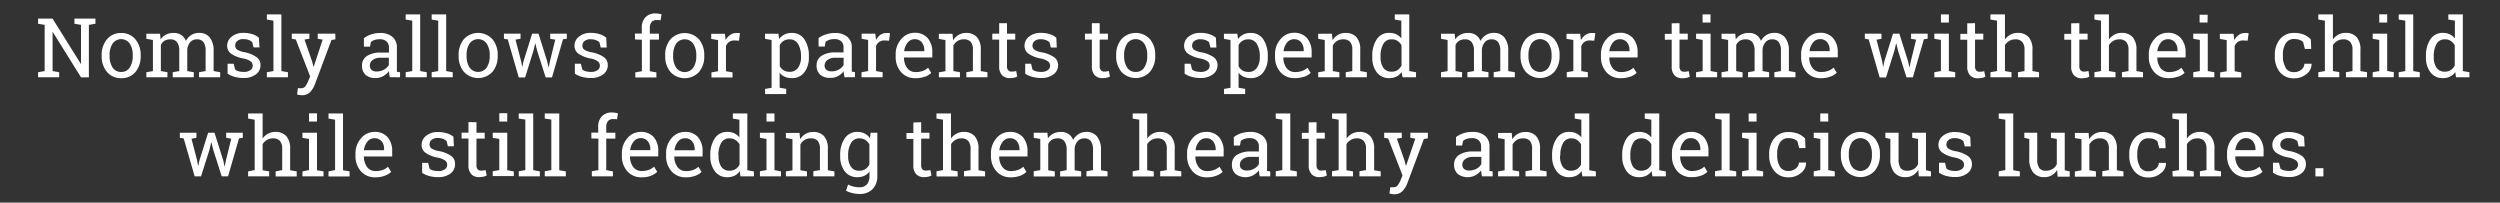 <svg id="Layer_1" data-name="Layer 1" xmlns="http://www.w3.org/2000/svg" viewBox="0 0 787.64 63.83"><rect x="0" y="0" width="787.64" height="63.83" fill="#333333" stroke="none"/><defs><style>.cls-1{fill:#fff;}</style></defs><title>Artboard 7</title><path class="cls-1" d="M732,53h-2.51v2.57H732Zm-6.09-9.89A5.91,5.91,0,0,0,723.87,42a9.08,9.08,0,0,0-2.81-.4,5.61,5.61,0,0,0-3.71,1.18,3.57,3.57,0,0,0-1.43,2.85,3,3,0,0,0,1.27,2.54A9.8,9.8,0,0,0,721,49.62a5.79,5.79,0,0,1,2.38.93,1.73,1.73,0,0,1-.13,2.77,3.53,3.53,0,0,1-2.09.54,6.37,6.37,0,0,1-1.51-.18,2.66,2.66,0,0,1-1.18-.57L718,51.27h-1.88l0,3.14a7.56,7.56,0,0,0,2.22,1,10.06,10.06,0,0,0,2.8.36A6.18,6.18,0,0,0,725,54.68a3.54,3.54,0,0,0,1.48-3,3.05,3.05,0,0,0-1.27-2.57,10,10,0,0,0-3.87-1.52A6.07,6.07,0,0,1,719,46.8a1.57,1.57,0,0,1-.57-1.28,1.84,1.84,0,0,1,.65-1.41,2.87,2.87,0,0,1,2-.58,4.31,4.31,0,0,1,1.57.26,3.36,3.36,0,0,1,1.15.69l.4,1.65h1.88ZM709.8,44.52a3.86,3.86,0,0,1,.79,2.46v.33h-6.34l0-.06a5,5,0,0,1,1.1-2.66,2.68,2.68,0,0,1,2.14-1.06,2.81,2.81,0,0,1,2.34,1m1,10.81a6.12,6.12,0,0,0,2-1.2l-1-1.63a5.22,5.22,0,0,1-1.66,1,6.32,6.32,0,0,1-2.23.36,3.19,3.19,0,0,1-2.7-1.28,5.39,5.39,0,0,1-1-3.25l0-.07h8.92V47.7a6.68,6.68,0,0,0-1.43-4.47,5.23,5.23,0,0,0-4.2-1.67,5.37,5.37,0,0,0-4.13,1.95,7.05,7.05,0,0,0-1.75,4.88V49a7.17,7.17,0,0,0,1.7,4.95,5.77,5.77,0,0,0,4.56,1.91,7.94,7.94,0,0,0,2.92-.48m-26.31.22h6.64V54L689,53.59V45.4a4,4,0,0,1,1.39-1.32,3.6,3.6,0,0,1,1.87-.49,2.8,2.8,0,0,1,2.18.81,3.72,3.72,0,0,1,.73,2.52v6.67l-2.07.36v1.6h6.64V54l-2.07-.36V46.94a5.83,5.83,0,0,0-1.22-4.06A4.44,4.44,0,0,0,693,41.56a4.8,4.8,0,0,0-2.28.54A5,5,0,0,0,689,43.64v-7.9h-4.57v1.62l2.07.35V53.59l-2.07.36Zm-10.33-3.09a6.86,6.86,0,0,1-.83-3.51v-.54a6.68,6.68,0,0,1,.84-3.47,3,3,0,0,1,2.81-1.41,4.37,4.37,0,0,1,1.58.26,3.39,3.39,0,0,1,1.14.7l.55,2.16h2l-.12-3a6.1,6.1,0,0,0-2.17-1.5,7.78,7.78,0,0,0-3-.54,5.53,5.53,0,0,0-4.57,2,7.52,7.52,0,0,0-1.58,4.89V49a7.52,7.52,0,0,0,1.58,4.91,5.54,5.54,0,0,0,4.57,2,5.77,5.77,0,0,0,3.83-1.37,3.85,3.85,0,0,0,1.58-3.16l0-.07h-2.25a2.34,2.34,0,0,1-1,1.88,3.38,3.38,0,0,1-2.19.77,3,3,0,0,1-2.82-1.4m-20.45,3.09h6.64V54l-2.07-.36V45.53a3.87,3.87,0,0,1,1.33-1.42,3.49,3.49,0,0,1,1.91-.52,2.87,2.87,0,0,1,2.19.76,3.72,3.72,0,0,1,.72,2.58v6.66l-2.07.36v1.6H669V54l-2.07-.36V46.88a5.74,5.74,0,0,0-1.22-4,4.47,4.47,0,0,0-3.44-1.3,4.63,4.63,0,0,0-2.36.6,5,5,0,0,0-1.72,1.7l-.17-2h-4.31v1.61l2.07.36v9.81l-2.07.36Zm-5.43,0h3.82V54l-1.57-.36V41.81h-4.35v1.61l1.85.36v7.93a3.41,3.41,0,0,1-1.32,1.53,4.1,4.1,0,0,1-2.2.54,2.4,2.4,0,0,1-2-.82,5.13,5.13,0,0,1-.65-3V41.81h-4.07v1.61l1.57.36v6.13a6.66,6.66,0,0,0,1.26,4.47,4.38,4.38,0,0,0,3.49,1.43,4.53,4.53,0,0,0,2.35-.59,4.62,4.62,0,0,0,1.67-1.7ZM631.79,37.71V53.59l-2.07.36v1.6h6.64V54l-2.07-.36V35.74h-4.57v1.62Zm-11.06,5.38A5.87,5.87,0,0,0,618.66,42a9.08,9.08,0,0,0-2.81-.4,5.61,5.61,0,0,0-3.71,1.18,3.6,3.6,0,0,0-1.43,2.85A3,3,0,0,0,612,48.13a9.87,9.87,0,0,0,3.77,1.49,5.79,5.79,0,0,1,2.38.93,1.74,1.74,0,0,1-.12,2.77,3.55,3.55,0,0,1-2.09.54,6.39,6.39,0,0,1-1.52-.18,2.66,2.66,0,0,1-1.18-.57l-.46-1.84h-1.88v3.14a7.56,7.56,0,0,0,2.22,1,10.13,10.13,0,0,0,2.81.36,6.13,6.13,0,0,0,3.86-1.13,3.52,3.52,0,0,0,1.48-3A3,3,0,0,0,620,49.16a9.93,9.93,0,0,0-3.87-1.52,6,6,0,0,1-2.32-.84,1.57,1.57,0,0,1-.58-1.28,1.84,1.84,0,0,1,.65-1.41,2.87,2.87,0,0,1,2-.58,4.27,4.27,0,0,1,1.57.26,3.27,3.27,0,0,1,1.15.69l.41,1.65h1.88ZM604.54,55.55h3.82V54l-1.57-.36V41.81h-4.34v1.61l1.84.36v7.93A3.41,3.41,0,0,1,603,53.24a4.1,4.1,0,0,1-2.2.54,2.41,2.41,0,0,1-2-.82,5.14,5.14,0,0,1-.64-3V41.81H594v1.61l1.57.36v6.13a6.66,6.66,0,0,0,1.26,4.47,4.38,4.38,0,0,0,3.49,1.43,4.57,4.57,0,0,0,2.36-.59,4.7,4.7,0,0,0,1.67-1.7Zm-22.06-7a6.55,6.55,0,0,1,.91-3.59,3.31,3.31,0,0,1,5.45,0,6.47,6.47,0,0,1,.92,3.59v.28a6.47,6.47,0,0,1-.92,3.61,3.32,3.32,0,0,1-5.44,0,6.47,6.47,0,0,1-.92-3.61Zm-2.5.28a7.52,7.52,0,0,0,1.65,5,6.15,6.15,0,0,0,9,0,7.52,7.52,0,0,0,1.65-5v-.28a7.54,7.54,0,0,0-1.66-5,6.1,6.1,0,0,0-9,0,7.57,7.57,0,0,0-1.65,5Zm-4-13.09h-2.5V38.3H576Zm-4.57,19.81h6.64V54L576,53.59V41.81h-4.57v1.61l2.07.36v9.81l-2.07.36Zm-10.66-3.09a6.76,6.76,0,0,1-.84-3.51v-.54a6.68,6.68,0,0,1,.84-3.47,3,3,0,0,1,2.81-1.41,4.37,4.37,0,0,1,1.58.26,3.39,3.39,0,0,1,1.14.7l.55,2.16h2l-.12-3a6.1,6.1,0,0,0-2.17-1.5,7.78,7.78,0,0,0-3-.54,5.53,5.53,0,0,0-4.57,2,7.57,7.57,0,0,0-1.58,4.89V49A7.52,7.52,0,0,0,559,53.86a5.54,5.54,0,0,0,4.57,2,5.75,5.75,0,0,0,3.83-1.37A3.85,3.85,0,0,0,569,51.28l0-.07h-2.25a2.34,2.34,0,0,1-1,1.88,3.38,3.38,0,0,1-2.19.77,3,3,0,0,1-2.81-1.4m-7.33-16.72h-2.5V38.3h2.5Zm-4.57,19.81h6.64V54l-2.07-.36V41.81h-4.57v1.61l2.07.36v9.81l-2.07.36ZM542.4,37.71V53.59l-2.07.36v1.6H547V54l-2.07-.36V35.74h-4.57v1.62Zm-7.48,6.81a3.8,3.8,0,0,1,.79,2.46v.33h-6.34l0-.06a5,5,0,0,1,1.09-2.66,2.7,2.7,0,0,1,2.14-1.06,2.8,2.8,0,0,1,2.34,1m1,10.81a6.12,6.12,0,0,0,2-1.2l-1-1.63a5.22,5.22,0,0,1-1.66,1,6.32,6.32,0,0,1-2.23.36,3.2,3.2,0,0,1-2.7-1.28,5.39,5.39,0,0,1-1-3.25l0-.07h8.91V47.7a6.68,6.68,0,0,0-1.43-4.47,5.23,5.23,0,0,0-4.2-1.67,5.38,5.38,0,0,0-4.13,1.95,7,7,0,0,0-1.74,4.88V49a7.17,7.17,0,0,0,1.69,4.95A5.77,5.77,0,0,0,533,55.81a7.94,7.94,0,0,0,2.92-.48m-22.27-6.4a7.69,7.69,0,0,1,.85-3.86,2.85,2.85,0,0,1,2.65-1.48,3.27,3.27,0,0,1,1.85.51,3.79,3.79,0,0,1,1.26,1.37v6.37A3.87,3.87,0,0,1,519,53.28a3.38,3.38,0,0,1-1.88.5,3,3,0,0,1-2.62-1.25,5.83,5.83,0,0,1-.85-3.33Zm6.94,6.62h4.24V54l-2.07-.36V35.74h-4.57v1.62l2.07.35v5.6a4.41,4.41,0,0,0-1.59-1.3,4.93,4.93,0,0,0-2.16-.45,4.53,4.53,0,0,0-4,2,9.17,9.17,0,0,0-1.42,5.34v.27A7.6,7.6,0,0,0,512.52,54a4.67,4.67,0,0,0,3.93,1.82,5,5,0,0,0,2.25-.48,4.39,4.39,0,0,0,1.65-1.42Zm-29-6.62a7.69,7.69,0,0,1,.86-3.86A2.84,2.84,0,0,1,495,43.59a3.32,3.32,0,0,1,1.86.51,4,4,0,0,1,1.26,1.37v6.37a3.87,3.87,0,0,1-1.26,1.44,3.4,3.4,0,0,1-1.88.5,3,3,0,0,1-2.63-1.25,5.83,5.83,0,0,1-.85-3.33Zm6.95,6.62h4.24V54l-2.07-.36V35.74h-4.57v1.62l2.07.35v5.6a4.45,4.45,0,0,0-1.6-1.3,4.89,4.89,0,0,0-2.15-.45,4.53,4.53,0,0,0-4,2A9.09,9.09,0,0,0,489,48.93v.27A7.54,7.54,0,0,0,490.46,54a4.67,4.67,0,0,0,3.92,1.82,5,5,0,0,0,2.26-.48,4.36,4.36,0,0,0,1.64-1.42Zm-26.56,0h6.64V54l-2.07-.36V45.53a3.84,3.84,0,0,1,1.32-1.42,3.51,3.51,0,0,1,1.91-.52,2.84,2.84,0,0,1,2.19.76,3.72,3.72,0,0,1,.72,2.58v6.66l-2.07.36v1.6h6.64V54l-2.07-.36V46.88a5.69,5.69,0,0,0-1.22-4,4.47,4.47,0,0,0-3.44-1.3,4.59,4.59,0,0,0-2.35.6,5,5,0,0,0-1.72,1.7l-.18-2h-4.3v1.61l2.07.36v9.81l-2.07.36Zm-10.71-2.31a1.69,1.69,0,0,1-.55-1.37,2.12,2.12,0,0,1,.89-1.73,3.84,3.84,0,0,1,2.43-.71h2.67v2.26a3.69,3.69,0,0,1-1.47,1.43,4.46,4.46,0,0,1-2.28.6,2.56,2.56,0,0,1-1.69-.48m9,2.31V54l-1-.14a4.36,4.36,0,0,1,0-.51c0-.17,0-.34,0-.52V46.17a4.18,4.18,0,0,0-1.45-3.42,5.76,5.76,0,0,0-3.78-1.19A9,9,0,0,0,461,42a7.53,7.53,0,0,0-2.27,1.2v2.66h1.93l.27-1.44a3,3,0,0,1,1.16-.66,5.23,5.23,0,0,1,1.66-.24,3,3,0,0,1,2.12.7,2.51,2.51,0,0,1,.76,1.91v1.6h-2.58a7.64,7.64,0,0,0-4.33,1.06,3.42,3.42,0,0,0-1.59,3,3.88,3.88,0,0,0,1.12,3,5.22,5.22,0,0,0,5.58.43,6,6,0,0,0,1.81-1.54c0,.29.05.59.09.88s.1.64.18,1Zm-20.4-13.74h-5.53v1.61l1.56.26L443,52.21h-.07l-.46-1.75-2.38-6.78,1.55-.26V41.81h-5.54v1.61l1.25.21,4.53,11.65-.59,1.42a8.37,8.37,0,0,1-.87,1.6,1.52,1.52,0,0,1-1.29.69l-.67,0-.45,0-.25,2c.17,0,.41.09.72.14a6.64,6.64,0,0,0,.76.07,3.48,3.48,0,0,0,2.63-1,7.21,7.21,0,0,0,1.5-2.41l5.23-14,1.23-.19ZM419.63,55.55h6.64V54l-2.06-.36V45.4a4,4,0,0,1,1.39-1.32,3.6,3.6,0,0,1,1.87-.49,2.76,2.76,0,0,1,2.17.81,3.66,3.66,0,0,1,.73,2.52v6.67l-2.06.36v1.6H435V54l-2.07-.36V46.94a5.83,5.83,0,0,0-1.22-4.06,4.45,4.45,0,0,0-3.43-1.32,4.87,4.87,0,0,0-2.29.54,5.09,5.09,0,0,0-1.73,1.54v-7.9h-4.58v1.62l2.07.35V53.59l-2.07.36Zm-7.31-17v3.31h-2.17v1.86h2.17V52a4,4,0,0,0,.9,2.88,3.22,3.22,0,0,0,2.43.92,6.37,6.37,0,0,0,1.37-.14,3.08,3.08,0,0,0,1-.38l-.34-1.71-.69.12a5.36,5.36,0,0,1-.75.06,1.42,1.42,0,0,1-1.06-.4,1.88,1.88,0,0,1-.4-1.35V43.67h2.61V41.81h-2.61V38.5ZM404,37.71V53.59l-2.07.36v1.6h6.64V54l-2.06-.36V35.74h-4.58v1.62ZM391.2,53.24a1.66,1.66,0,0,1-.56-1.37,2.15,2.15,0,0,1,.89-1.73,3.84,3.84,0,0,1,2.43-.71h2.67v2.26a3.69,3.69,0,0,1-1.47,1.43,4.43,4.43,0,0,1-2.27.6,2.53,2.53,0,0,1-1.69-.48m9,2.31V54l-1-.14a4.36,4.36,0,0,1,0-.51c0-.17,0-.34,0-.52V46.17a4.18,4.18,0,0,0-1.45-3.42,5.76,5.76,0,0,0-3.78-1.19A9,9,0,0,0,391,42a7.47,7.47,0,0,0-2.28,1.2v2.66h1.93l.27-1.44a3.1,3.1,0,0,1,1.16-.66,5.23,5.23,0,0,1,1.66-.24,3,3,0,0,1,2.12.7,2.47,2.47,0,0,1,.76,1.91v1.6h-2.58a7.66,7.66,0,0,0-4.33,1.06,3.41,3.41,0,0,0-1.58,3,3.88,3.88,0,0,0,1.11,3,5.22,5.22,0,0,0,5.58.43,6,6,0,0,0,1.81-1.54c0,.29.05.59.09.88s.1.64.18,1Zm-18-11A3.85,3.85,0,0,1,383,47v.33h-6.33l0-.06a5,5,0,0,1,1.09-2.66,2.72,2.72,0,0,1,2.15-1.06,2.82,2.82,0,0,1,2.34,1m.95,10.81a6.12,6.12,0,0,0,2-1.2l-1-1.63a5.22,5.22,0,0,1-1.66,1,6.32,6.32,0,0,1-2.23.36,3.19,3.19,0,0,1-2.7-1.28,5.4,5.4,0,0,1-1-3.25l0-.07h8.91V47.7a6.68,6.68,0,0,0-1.42-4.47,5.24,5.24,0,0,0-4.2-1.67,5.37,5.37,0,0,0-4.13,1.95A7,7,0,0,0,374,48.39V49a7.17,7.17,0,0,0,1.7,4.95,5.77,5.77,0,0,0,4.56,1.91,7.84,7.84,0,0,0,2.91-.48m-26.31.22h6.64V54l-2.07-.36V45.4a4.17,4.17,0,0,1,1.39-1.32,3.66,3.66,0,0,1,1.88-.49,2.76,2.76,0,0,1,2.17.81,3.66,3.66,0,0,1,.73,2.52v6.67l-2.07.36v1.6h6.64V54l-2.07-.36V46.94a5.83,5.83,0,0,0-1.21-4.06,4.45,4.45,0,0,0-3.43-1.32,4.87,4.87,0,0,0-2.29.54,5.21,5.21,0,0,0-1.74,1.54v-7.9h-4.57v1.62l2.07.35V53.59l-2.07.36Zm-31.18,0h6.64V54l-2.07-.36V45.38a3.05,3.05,0,0,1,1.13-1.32,3.47,3.47,0,0,1,1.88-.47,2.52,2.52,0,0,1,2.08.89,4.51,4.51,0,0,1,.72,2.83v6.28L334,54v1.6h6.64V54l-2.07-.36V46.83a4,4,0,0,1,.92-2.32,2.65,2.65,0,0,1,2.1-.92,2.55,2.55,0,0,1,2.07.84,4.62,4.62,0,0,1,.7,2.88v6.28l-2.07.36v1.6h6.65V54l-2.07-.36V47.33A6.58,6.58,0,0,0,345.62,43a4.13,4.13,0,0,0-3.33-1.44,4.54,4.54,0,0,0-2.48.68,5.14,5.14,0,0,0-1.72,1.86,3.85,3.85,0,0,0-1.48-1.91,4.25,4.25,0,0,0-2.35-.63,5.25,5.25,0,0,0-2.41.53,4.5,4.5,0,0,0-1.7,1.51L330,41.81h-4.32v1.61l2.07.36v9.81l-2.07.36Zm-5.25-11A3.86,3.86,0,0,1,321.2,47v.33h-6.34l0-.06a5,5,0,0,1,1.1-2.66,2.68,2.68,0,0,1,2.14-1.06,2.82,2.82,0,0,1,2.34,1m1,10.81a6.35,6.35,0,0,0,1.95-1.2l-1-1.63a5.22,5.22,0,0,1-1.66,1,6.32,6.32,0,0,1-2.23.36,3.19,3.19,0,0,1-2.7-1.28,5.39,5.39,0,0,1-1-3.25l0-.07h8.92V47.7a6.68,6.68,0,0,0-1.43-4.47,5.23,5.23,0,0,0-4.2-1.67,5.37,5.37,0,0,0-4.13,1.95,7.05,7.05,0,0,0-1.75,4.88V49a7.17,7.17,0,0,0,1.7,4.95,5.77,5.77,0,0,0,4.56,1.91,7.94,7.94,0,0,0,2.92-.48m-26.31.22h6.64V54l-2.07-.36V45.4A4,4,0,0,1,301,44.08a3.6,3.6,0,0,1,1.87-.49,2.8,2.8,0,0,1,2.18.81,3.72,3.72,0,0,1,.73,2.52v6.67l-2.07.36v1.6h6.64V54l-2.07-.36V46.94a5.83,5.83,0,0,0-1.22-4.06,4.44,4.44,0,0,0-3.43-1.32,4.8,4.8,0,0,0-2.28.54,5,5,0,0,0-1.74,1.54v-7.9h-4.57v1.62l2.06.35V53.59l-2.06.36Zm-7.32-17v3.31h-2.17v1.86h2.17V52a4,4,0,0,0,.9,2.88,3.23,3.23,0,0,0,2.43.92,6.37,6.37,0,0,0,1.37-.14,3.08,3.08,0,0,0,1-.38l-.34-1.71-.69.12a5.36,5.36,0,0,1-.75.06,1.42,1.42,0,0,1-1.06-.4,1.88,1.88,0,0,1-.4-1.35V43.67h2.61V41.81h-2.61V38.5ZM267.21,48.93a7.47,7.47,0,0,1,.89-3.84,2.93,2.93,0,0,1,2.68-1.5,3.33,3.33,0,0,1,1.87.51,4.13,4.13,0,0,1,1.26,1.39v6.33a3.9,3.9,0,0,1-1.26,1.45,3.33,3.33,0,0,1-1.89.51,3,3,0,0,1-2.67-1.25,5.75,5.75,0,0,1-.88-3.33Zm-2.5.27A7.53,7.53,0,0,0,266.16,54a4.79,4.79,0,0,0,4,1.82,4.9,4.9,0,0,0,2.16-.44,4.43,4.43,0,0,0,1.62-1.31v1.31a4.1,4.1,0,0,1-.79,2.68,3,3,0,0,1-2.45.94,7.66,7.66,0,0,1-1.86-.24,7.91,7.91,0,0,1-1.65-.61l-.64,1.94a8.33,8.33,0,0,0,2,.74,9.47,9.47,0,0,0,2.14.28,5.62,5.62,0,0,0,4.23-1.53,5.78,5.78,0,0,0,1.49-4.2V41.81H274.3l-.23,1.73a4.34,4.34,0,0,0-1.64-1.47,4.84,4.84,0,0,0-2.27-.51,4.64,4.64,0,0,0-4,2,9,9,0,0,0-1.45,5.34ZM247.6,55.55h6.64V54l-2.07-.36V45.53a3.79,3.79,0,0,1,1.33-1.42,3.49,3.49,0,0,1,1.91-.52,2.87,2.87,0,0,1,2.19.76,3.72,3.72,0,0,1,.72,2.58v6.66l-2.07.36v1.6h6.64V54l-2.07-.36V46.88a5.74,5.74,0,0,0-1.22-4,4.47,4.47,0,0,0-3.44-1.3,4.63,4.63,0,0,0-2.36.6,5,5,0,0,0-1.72,1.7l-.18-2h-4.3v1.61l2.07.36v9.81L247.6,54ZM244,35.74h-2.51V38.3H244Zm-4.58,19.81h6.64V54L244,53.59V41.81h-4.58v1.61l2.07.36v9.81l-2.07.36Zm-13.08-6.62a7.69,7.69,0,0,1,.85-3.86,2.85,2.85,0,0,1,2.65-1.48,3.27,3.27,0,0,1,1.85.51A3.79,3.79,0,0,1,233,45.47v6.37a3.87,3.87,0,0,1-1.26,1.44,3.35,3.35,0,0,1-1.88.5,3,3,0,0,1-2.62-1.25,5.83,5.83,0,0,1-.85-3.33Zm6.94,6.62h4.24V54l-2.07-.36V35.74h-4.57v1.62l2.07.35v5.6a4.41,4.41,0,0,0-1.59-1.3,4.92,4.92,0,0,0-2.15-.45,4.53,4.53,0,0,0-4,2,9.17,9.17,0,0,0-1.42,5.34v.27A7.6,7.6,0,0,0,225.25,54a4.67,4.67,0,0,0,3.93,1.82,5,5,0,0,0,2.25-.48,4.39,4.39,0,0,0,1.65-1.42Zm-15.21-11a3.8,3.8,0,0,1,.79,2.46v.33h-6.34l0-.06a5,5,0,0,1,1.09-2.66,2.7,2.7,0,0,1,2.15-1.06,2.79,2.79,0,0,1,2.33,1m1,10.81a6.12,6.12,0,0,0,1.95-1.2l-1-1.63a5.11,5.11,0,0,1-1.66,1,6.26,6.26,0,0,1-2.22.36,3.22,3.22,0,0,1-2.71-1.28,5.39,5.39,0,0,1-1-3.25l0-.07h8.91V47.7a6.68,6.68,0,0,0-1.43-4.47,5.22,5.22,0,0,0-4.19-1.67,5.39,5.39,0,0,0-4.14,1.95,7,7,0,0,0-1.74,4.88V49a7.17,7.17,0,0,0,1.69,4.95,5.78,5.78,0,0,0,4.57,1.91,7.92,7.92,0,0,0,2.91-.48M204.09,44.52a3.8,3.8,0,0,1,.79,2.46v.33h-6.33l0-.06a5,5,0,0,1,1.09-2.66,2.7,2.7,0,0,1,2.15-1.06,2.79,2.79,0,0,1,2.33,1m1,10.81a6.12,6.12,0,0,0,1.95-1.2l-1-1.63a5.06,5.06,0,0,1-1.65,1,6.36,6.36,0,0,1-2.23.36,3.22,3.22,0,0,1-2.71-1.28,5.46,5.46,0,0,1-1-3.25l0-.07h8.91V47.7A6.63,6.63,0,0,0,206,43.23a5.22,5.22,0,0,0-4.19-1.67,5.37,5.37,0,0,0-4.13,1.95,7,7,0,0,0-1.75,4.88V49a7.17,7.17,0,0,0,1.69,4.95,5.79,5.79,0,0,0,4.57,1.91,7.92,7.92,0,0,0,2.91-.48M188.53,43.67v9.92l-2.07.36v1.6h6.64V54L191,53.59V43.67h2.87V41.81H191V40.07a3,3,0,0,1,.53-1.9,2,2,0,0,1,1.64-.65,4.92,4.92,0,0,1,.67,0,3.5,3.5,0,0,1,.55.09l.3-1.91c-.35-.08-.67-.15-1-.19a5.1,5.1,0,0,0-.87-.07,4.21,4.21,0,0,0-3.2,1.2,4.69,4.69,0,0,0-1.15,3.39v1.74h-2.15v1.86Zm-14.83-6V53.59l-2.07.36v1.6h6.64V54l-2.07-.36V35.74h-4.57v1.62Zm-8.19,0V53.59l-2.07.36v1.6h6.64V54L168,53.59V35.74h-4.57v1.62Zm-5.7-2h-2.5V38.3h2.5Zm-4.57,19.81h6.64V54l-2.07-.36V41.81h-4.57v1.61l2.07.36v9.81l-2.07.36Zm-7.65-17v3.31h-2.17v1.86h2.17V52a4,4,0,0,0,.9,2.88,3.21,3.21,0,0,0,2.42.92,6.31,6.31,0,0,0,1.37-.14,3.14,3.14,0,0,0,1.05-.38L153,53.58l-.69.12a5.12,5.12,0,0,1-.74.06,1.41,1.41,0,0,1-1.06-.4,1.83,1.83,0,0,1-.4-1.35V43.67h2.6V41.81h-2.6V38.5Zm-4.74,4.59A5.87,5.87,0,0,0,140.78,42a9,9,0,0,0-2.8-.4,5.64,5.64,0,0,0-3.72,1.18,3.6,3.6,0,0,0-1.43,2.85,3,3,0,0,0,1.27,2.54,9.94,9.94,0,0,0,3.77,1.49,5.85,5.85,0,0,1,2.39.93,1.7,1.7,0,0,1,.62,1.35,1.67,1.67,0,0,1-.75,1.42,3.55,3.55,0,0,1-2.09.54,6.45,6.45,0,0,1-1.52-.18,2.67,2.67,0,0,1-1.17-.57l-.47-1.84H133v3.14a7.56,7.56,0,0,0,2.22,1,10.13,10.13,0,0,0,2.81.36,6.18,6.18,0,0,0,3.87-1.13,3.54,3.54,0,0,0,1.47-3,3,3,0,0,0-1.26-2.57,10,10,0,0,0-3.88-1.52,6.07,6.07,0,0,1-2.32-.84,1.57,1.57,0,0,1-.57-1.28,1.81,1.81,0,0,1,.65-1.41,2.87,2.87,0,0,1,2-.58,4.26,4.26,0,0,1,1.56.26,3.18,3.18,0,0,1,1.15.69l.41,1.65H143Zm-22.6,1.43A3.8,3.8,0,0,1,121,47v.33h-6.33l0-.06a5,5,0,0,1,1.09-2.66,2.7,2.7,0,0,1,2.15-1.06,2.79,2.79,0,0,1,2.33,1m1,10.81a6.12,6.12,0,0,0,2-1.2l-1-1.63a5.06,5.06,0,0,1-1.65,1,6.36,6.36,0,0,1-2.23.36,3.22,3.22,0,0,1-2.71-1.28,5.46,5.46,0,0,1-1-3.25l0-.07h8.91V47.7a6.63,6.63,0,0,0-1.43-4.47,5.22,5.22,0,0,0-4.19-1.67,5.37,5.37,0,0,0-4.13,1.95A7,7,0,0,0,112,48.39V49a7.17,7.17,0,0,0,1.69,4.95,5.79,5.79,0,0,0,4.57,1.91,7.92,7.92,0,0,0,2.91-.48M105.57,37.71V53.59L103.5,54v1.6h6.64V54l-2.07-.36V35.74H103.5v1.62Zm-5.7-2H97.36V38.3h2.51ZM95.29,55.55h6.64V54l-2.06-.36V41.81H95.29v1.61l2.07.36v9.81L95.29,54Zm-17.12,0h6.64V54l-2.07-.36V45.4a4.08,4.08,0,0,1,1.39-1.32A3.63,3.63,0,0,1,86,43.59a2.79,2.79,0,0,1,2.18.81,3.66,3.66,0,0,1,.73,2.52v6.67L86.84,54v1.6h6.64V54l-2.07-.36V46.94a5.83,5.83,0,0,0-1.22-4.06,4.42,4.42,0,0,0-3.43-1.32,4.83,4.83,0,0,0-2.28.54,5,5,0,0,0-1.74,1.54v-7.9H78.17v1.62l2.07.35V53.59L78.17,54ZM61.89,41.81H56.66v1.61l1.21.18,3.46,11.95h2L66,47.18l.53-2.3h.08l.57,2.31,2.67,8.37h2L75.3,43.6l1.19-.18V41.81H71.26v1.61l1.6.28-1.69,6.85-.36,1.85h-.08l-.39-1.85-2.76-8.74h-2l-2.75,8.74-.35,1.66H62.4l-.29-1.66L60.32,43.7l1.57-.28Z"/><path class="cls-1" d="M766.77,17.73a7.69,7.69,0,0,1,.86-3.86,2.84,2.84,0,0,1,2.65-1.48,3.27,3.27,0,0,1,1.85.51,3.79,3.79,0,0,1,1.26,1.37v6.37a3.87,3.87,0,0,1-1.26,1.44,3.38,3.38,0,0,1-1.88.5,3,3,0,0,1-2.62-1.25,5.83,5.83,0,0,1-.86-3.33Zm7,6.62H778v-1.6l-2.07-.36V4.54h-4.57V6.16l2.07.35v5.6a4.41,4.41,0,0,0-1.59-1.3,4.93,4.93,0,0,0-2.16-.45,4.53,4.53,0,0,0-3.95,2,9.17,9.17,0,0,0-1.42,5.34V18a7.6,7.6,0,0,0,1.42,4.79,4.67,4.67,0,0,0,3.93,1.82,5,5,0,0,0,2.25-.48,4.39,4.39,0,0,0,1.65-1.42ZM757.8,6.51V22.39l-2.07.36v1.6h6.64v-1.6l-2.07-.36V4.54h-4.57V6.16Zm-5.7-2h-2.5V7.1h2.5Zm-4.57,19.81h6.64v-1.6l-2.07-.36V10.61h-4.57v1.61l2.07.36v9.81l-2.07.36Zm-17.13,0H737v-1.6L735,22.39V14.2a4.17,4.17,0,0,1,1.39-1.32,3.66,3.66,0,0,1,1.88-.49,2.76,2.76,0,0,1,2.17.81,3.66,3.66,0,0,1,.73,2.52v6.67l-2.07.36v1.6h6.64v-1.6l-2.07-.36V15.74a5.78,5.78,0,0,0-1.22-4.06A4.42,4.42,0,0,0,739,10.36a4.87,4.87,0,0,0-2.29.54A5.21,5.21,0,0,0,735,12.44V4.54H730.4V6.16l2.07.35V22.39l-2.07.36Zm-10.32-3.09a6.76,6.76,0,0,1-.84-3.51v-.54a6.59,6.59,0,0,1,.85-3.47,3,3,0,0,1,2.81-1.41,4.31,4.31,0,0,1,1.57.26,3.34,3.34,0,0,1,1.15.7l.54,2.16h2l-.12-3a6.05,6.05,0,0,0-2.18-1.5,7.69,7.69,0,0,0-3-.54,5.53,5.53,0,0,0-4.57,2,7.52,7.52,0,0,0-1.59,4.89v.54a7.57,7.57,0,0,0,1.58,4.91,5.56,5.56,0,0,0,4.58,1.95,5.79,5.79,0,0,0,3.83-1.37,3.88,3.88,0,0,0,1.58-3.16l0-.07H726a2.34,2.34,0,0,1-.95,1.88,3.38,3.38,0,0,1-2.19.77,3,3,0,0,1-2.82-1.4m-18.5-8.68v9.81l-2.07.36v1.6h6.64v-1.6l-2.07-.36V14.51a3,3,0,0,1,1-1.3,2.83,2.83,0,0,1,1.66-.47l1.42.08.33-2.32a2.6,2.6,0,0,0-.48-.1,4,4,0,0,0-.6,0,3.41,3.41,0,0,0-2,.59,4.86,4.86,0,0,0-1.44,1.65l-.24-2h-4.31v1.61Zm-6-8H693V7.1h2.5ZM691,24.35h6.64v-1.6l-2.07-.36V10.61H691v1.61l2.07.36v9.81l-2.07.36Zm-5.75-11a3.86,3.86,0,0,1,.79,2.46v.33h-6.34l0-.06a5,5,0,0,1,1.09-2.66,2.7,2.7,0,0,1,2.14-1.06,2.81,2.81,0,0,1,2.34,1m1,10.81a6.12,6.12,0,0,0,2-1.2l-1-1.63a5.22,5.22,0,0,1-1.66,1,6.32,6.32,0,0,1-2.23.36,3.19,3.19,0,0,1-2.7-1.28,5.39,5.39,0,0,1-1-3.25l0-.07h8.91V16.5A6.68,6.68,0,0,0,687.08,12a5.23,5.23,0,0,0-4.2-1.67,5.38,5.38,0,0,0-4.13,2A7,7,0,0,0,677,17.19v.56a7.17,7.17,0,0,0,1.69,4.95,5.77,5.77,0,0,0,4.56,1.91,7.94,7.94,0,0,0,2.92-.48m-26.31.22h6.64v-1.6l-2.07-.36V14.2a4,4,0,0,1,1.39-1.32,3.6,3.6,0,0,1,1.87-.49,2.79,2.79,0,0,1,2.18.81,3.72,3.72,0,0,1,.73,2.52v6.67l-2.07.36v1.6h6.64v-1.6l-2.07-.36V15.74a5.83,5.83,0,0,0-1.22-4.06,4.44,4.44,0,0,0-3.43-1.32,4.8,4.8,0,0,0-2.28.54,5,5,0,0,0-1.74,1.54V4.54h-4.57V6.16l2.07.35V22.39l-2.07.36Zm-7.32-17v3.31h-2.17v1.86h2.17v8.34a3.93,3.93,0,0,0,.91,2.88,3.21,3.21,0,0,0,2.42.92,6.37,6.37,0,0,0,1.37-.14,3,3,0,0,0,1-.38L658,22.38l-.69.12a5.23,5.23,0,0,1-.74.06,1.41,1.41,0,0,1-1.06-.4,1.83,1.83,0,0,1-.4-1.35V12.47h2.6V10.61h-2.6V7.3ZM627.1,24.35h6.64v-1.6l-2.07-.36V14.2a4.08,4.08,0,0,1,1.39-1.32,3.63,3.63,0,0,1,1.87-.49,2.79,2.79,0,0,1,2.18.81,3.66,3.66,0,0,1,.73,2.52v6.67l-2.07.36v1.6h6.64v-1.6l-2.07-.36V15.74a5.78,5.78,0,0,0-1.22-4.06,4.42,4.42,0,0,0-3.42-1.32,4.87,4.87,0,0,0-2.29.54,5,5,0,0,0-1.74,1.54V4.54H627.1V6.16l2.07.35V22.39l-2.07.36Zm-7.31-17v3.31h-2.17v1.86h2.17v8.34a4,4,0,0,0,.9,2.88,3.21,3.21,0,0,0,2.42.92,6.46,6.46,0,0,0,1.38-.14,3.16,3.16,0,0,0,1-.38l-.35-1.71-.69.12a5.12,5.12,0,0,1-.74.06,1.42,1.42,0,0,1-1.06-.4,1.83,1.83,0,0,1-.4-1.35V12.47h2.6V10.61h-2.6V7.3ZM614,4.54h-2.5V7.1H614Zm-4.57,19.81H616v-1.6L614,22.39V10.61h-4.57v1.61l2.07.36v9.81l-2.07.36ZM592.76,10.61h-5.23v1.61l1.21.18,3.46,12h2L596.83,16l.54-2.3h.07L598,16l2.66,8.37h2l3.47-12,1.19-.18V10.61h-5.23v1.61l1.6.28L602,19.35l-.37,1.85h-.07l-.4-1.85-2.75-8.74h-2l-2.74,8.74L593.34,21h-.07L593,19.35l-1.79-6.85,1.57-.28Zm-17.09,2.71a3.8,3.8,0,0,1,.79,2.46v.33h-6.34l0-.06a5,5,0,0,1,1.09-2.66,2.7,2.7,0,0,1,2.15-1.06,2.79,2.79,0,0,1,2.33,1m1,10.81a6.12,6.12,0,0,0,2-1.2l-1-1.63a5.11,5.11,0,0,1-1.66,1,6.26,6.26,0,0,1-2.22.36A3.22,3.22,0,0,1,571,21.38a5.46,5.46,0,0,1-1-3.25l0-.07H579V16.5A6.68,6.68,0,0,0,577.53,12a5.22,5.22,0,0,0-4.19-1.67,5.39,5.39,0,0,0-4.14,2,7,7,0,0,0-1.74,4.88v.56a7.17,7.17,0,0,0,1.69,4.95,5.78,5.78,0,0,0,4.57,1.91,7.92,7.92,0,0,0,2.91-.48m-34.25.22H549v-1.6L547,22.39V14.18a3,3,0,0,1,1.12-1.32,3.49,3.49,0,0,1,1.88-.47,2.52,2.52,0,0,1,2.08.89,4.51,4.51,0,0,1,.72,2.83v6.28l-2.07.36v1.6h6.64v-1.6l-2.07-.36V15.63a4,4,0,0,1,.92-2.32,2.65,2.65,0,0,1,2.1-.92,2.55,2.55,0,0,1,2.07.84,4.62,4.62,0,0,1,.7,2.88v6.28l-2.07.36v1.6h6.65v-1.6l-2.07-.36V16.13a6.58,6.58,0,0,0-1.22-4.33A4.12,4.12,0,0,0,559,10.36a4.55,4.55,0,0,0-2.49.68,5.23,5.23,0,0,0-1.72,1.86A3.85,3.85,0,0,0,553.33,11a4.25,4.25,0,0,0-2.35-.63,5.28,5.28,0,0,0-2.41.53,4.5,4.5,0,0,0-1.7,1.51l-.17-1.79h-4.32v1.61l2.07.36v9.81l-2.07.36ZM538.91,4.54h-2.5V7.1h2.5Zm-4.57,19.81H541v-1.6l-2.07-.36V10.61h-4.57v1.61l2.07.36v9.81l-2.07.36Zm-7.66-17v3.31h-2.17v1.86h2.17v8.34a4,4,0,0,0,.9,2.88,3.22,3.22,0,0,0,2.43.92,6.44,6.44,0,0,0,1.37-.14,3.16,3.16,0,0,0,1-.38l-.34-1.71-.7.12a5.12,5.12,0,0,1-.74.06,1.42,1.42,0,0,1-1.06-.4,1.83,1.83,0,0,1-.4-1.35V12.47h2.6V10.61h-2.6V7.3Zm-14.08,6a3.8,3.8,0,0,1,.79,2.46v.33h-6.34l0-.06a5,5,0,0,1,1.09-2.66,2.7,2.7,0,0,1,2.15-1.06,2.79,2.79,0,0,1,2.33,1m1,10.81a6.12,6.12,0,0,0,2-1.2l-1-1.63a5.11,5.11,0,0,1-1.66,1,6.26,6.26,0,0,1-2.22.36,3.22,3.22,0,0,1-2.71-1.28,5.39,5.39,0,0,1-1-3.25l0-.07h8.91V16.5A6.68,6.68,0,0,0,514.46,12a5.22,5.22,0,0,0-4.19-1.67,5.39,5.39,0,0,0-4.14,2,7,7,0,0,0-1.74,4.88v.56a7.17,7.17,0,0,0,1.69,4.95,5.78,5.78,0,0,0,4.57,1.91,7.92,7.92,0,0,0,2.91-.48M495.69,12.58v9.81l-2.07.36v1.6h6.64v-1.6l-2.07-.36V14.51a3,3,0,0,1,1-1.3,2.88,2.88,0,0,1,1.67-.47l1.42.08.33-2.32a2.6,2.6,0,0,0-.48-.1,4.22,4.22,0,0,0-.6,0,3.38,3.38,0,0,0-2,.59,4.86,4.86,0,0,0-1.44,1.65l-.24-2h-4.31v1.61Zm-14.14,4.77a6.55,6.55,0,0,1,.91-3.59,3.31,3.31,0,0,1,5.45,0,6.47,6.47,0,0,1,.93,3.59v.28a6.47,6.47,0,0,1-.93,3.61,3.31,3.31,0,0,1-5.44,0,6.56,6.56,0,0,1-.92-3.61Zm-2.5.28a7.52,7.52,0,0,0,1.65,5,6.15,6.15,0,0,0,9,0,7.52,7.52,0,0,0,1.65-5v-.28a7.54,7.54,0,0,0-1.66-5,6.1,6.1,0,0,0-9,0,7.57,7.57,0,0,0-1.65,5ZM454,24.35h6.64v-1.6l-2.07-.36V14.18a3.05,3.05,0,0,1,1.13-1.32,3.49,3.49,0,0,1,1.88-.47,2.52,2.52,0,0,1,2.08.89,4.51,4.51,0,0,1,.72,2.83v6.28l-2.07.36v1.6h6.64v-1.6l-2.07-.36V15.63a4,4,0,0,1,.92-2.32,2.65,2.65,0,0,1,2.1-.92,2.55,2.55,0,0,1,2.07.84,4.62,4.62,0,0,1,.7,2.88v6.28l-2.07.36v1.6h6.65v-1.6l-2.07-.36V16.13a6.58,6.58,0,0,0-1.22-4.33,4.12,4.12,0,0,0-3.32-1.44,4.55,4.55,0,0,0-2.49.68,5.14,5.14,0,0,0-1.72,1.86A3.85,3.85,0,0,0,464.92,11a4.25,4.25,0,0,0-2.35-.63,5.28,5.28,0,0,0-2.41.53,4.5,4.5,0,0,0-1.7,1.51l-.17-1.79H454v1.61l2.07.36v9.81l-2.07.36Zm-19.05-6.62a7.58,7.58,0,0,1,.86-3.86,2.84,2.84,0,0,1,2.64-1.48,3.32,3.32,0,0,1,1.86.51,3.85,3.85,0,0,1,1.25,1.37v6.37a3.94,3.94,0,0,1-1.25,1.44,3.4,3.4,0,0,1-1.88.5,3,3,0,0,1-2.63-1.25,5.83,5.83,0,0,1-.85-3.33Zm6.94,6.62h4.24v-1.6L444,22.39V4.54h-4.57V6.16l2.07.35v5.6a4.41,4.41,0,0,0-1.59-1.3,4.89,4.89,0,0,0-2.15-.45,4.55,4.55,0,0,0-4,2,9.17,9.17,0,0,0-1.41,5.34V18a7.6,7.6,0,0,0,1.41,4.79,4.7,4.7,0,0,0,3.93,1.82,5,5,0,0,0,2.26-.48,4.44,4.44,0,0,0,1.64-1.42Zm-26.56,0h6.64v-1.6l-2.06-.36V14.33a3.84,3.84,0,0,1,1.32-1.42,3.51,3.51,0,0,1,1.91-.52,2.87,2.87,0,0,1,2.19.76,3.72,3.72,0,0,1,.72,2.58v6.66l-2.07.36v1.6h6.64v-1.6l-2.07-.36V15.68a5.74,5.74,0,0,0-1.22-4,4.47,4.47,0,0,0-3.44-1.3,4.59,4.59,0,0,0-2.35.6,4.91,4.91,0,0,0-1.72,1.7l-.18-2.05H415.3v1.61l2.07.36v9.81l-2.07.36Zm-5.38-11a3.8,3.8,0,0,1,.79,2.46v.33h-6.34l0-.06a5,5,0,0,1,1.09-2.66,2.7,2.7,0,0,1,2.15-1.06,2.79,2.79,0,0,1,2.33,1m1,10.81a6.12,6.12,0,0,0,1.95-1.2l-1-1.63a5.11,5.11,0,0,1-1.66,1,6.26,6.26,0,0,1-2.22.36,3.22,3.22,0,0,1-2.71-1.28,5.46,5.46,0,0,1-1-3.25l0-.07h8.91V16.5A6.68,6.68,0,0,0,411.78,12a5.22,5.22,0,0,0-4.19-1.67,5.39,5.39,0,0,0-4.14,2,7,7,0,0,0-1.74,4.88v.56a7.17,7.17,0,0,0,1.69,4.95A5.78,5.78,0,0,0,408,24.61a7.92,7.92,0,0,0,2.91-.48m-14-6.13a5.75,5.75,0,0,1-.91,3.36,3.08,3.08,0,0,1-2.7,1.3,3.52,3.52,0,0,1-1.86-.46,3.47,3.47,0,0,1-1.22-1.32V14.19a3.56,3.56,0,0,1,1.23-1.32,3.37,3.37,0,0,1,1.83-.48,3,3,0,0,1,2.72,1.5,7.37,7.37,0,0,1,.91,3.84ZM385.65,29.63h6.64V28l-2.07-.36V22.93a4.35,4.35,0,0,0,1.63,1.26,5.51,5.51,0,0,0,2.23.42A4.68,4.68,0,0,0,398,22.79,7.54,7.54,0,0,0,399.42,18v-.27A9.2,9.2,0,0,0,398,12.38a4.57,4.57,0,0,0-4-2,5,5,0,0,0-2.28.49,4.68,4.68,0,0,0-1.67,1.44l-.23-1.68h-4.21v1.61l2.07.36V27.66l-2.07.36Zm-2.57-17.74A5.87,5.87,0,0,0,381,10.76a9,9,0,0,0-2.8-.4,5.61,5.61,0,0,0-3.71,1.18,3.57,3.57,0,0,0-1.43,2.85,3,3,0,0,0,1.27,2.54,9.8,9.8,0,0,0,3.77,1.49,5.79,5.79,0,0,1,2.38.93,1.73,1.73,0,0,1-.13,2.77,3.53,3.53,0,0,1-2.09.54,6.37,6.37,0,0,1-1.51-.18,2.66,2.66,0,0,1-1.18-.57l-.47-1.84h-1.88l0,3.14a7.56,7.56,0,0,0,2.22,1,10.06,10.06,0,0,0,2.8.36,6.18,6.18,0,0,0,3.87-1.13,3.54,3.54,0,0,0,1.48-2.95A3.05,3.05,0,0,0,382.35,18a10,10,0,0,0-3.87-1.52,6.07,6.07,0,0,1-2.33-.84,1.57,1.57,0,0,1-.57-1.28,1.84,1.84,0,0,1,.65-1.41,2.87,2.87,0,0,1,2-.58,4.31,4.31,0,0,1,1.57.26,3.36,3.36,0,0,1,1.15.69l.4,1.65h1.88Zm-28.92,5.46a6.56,6.56,0,0,1,.92-3.59,3.3,3.3,0,0,1,5.44,0,6.47,6.47,0,0,1,.93,3.59v.28a6.47,6.47,0,0,1-.93,3.61,3,3,0,0,1-2.7,1.42,3.06,3.06,0,0,1-2.74-1.42,6.56,6.56,0,0,1-.92-3.61Zm-2.5.28a7.52,7.52,0,0,0,1.65,5,6.15,6.15,0,0,0,9,0,7.52,7.52,0,0,0,1.65-5v-.28a7.53,7.53,0,0,0-1.65-5,6.11,6.11,0,0,0-9,0,7.57,7.57,0,0,0-1.65,5ZM344,7.3v3.31h-2.18v1.86H344v8.34a4,4,0,0,0,.9,2.88,3.21,3.21,0,0,0,2.42.92,6.31,6.31,0,0,0,1.37-.14,3,3,0,0,0,1-.38l-.34-1.71-.69.12a5.23,5.23,0,0,1-.74.06,1.41,1.41,0,0,1-1.06-.4,1.83,1.83,0,0,1-.4-1.35V12.47h2.6V10.61h-2.6V7.3Zm-11.2,4.59a5.87,5.87,0,0,0-2.07-1.13,9.08,9.08,0,0,0-2.81-.4,5.61,5.61,0,0,0-3.71,1.18,3.6,3.6,0,0,0-1.43,2.85,3,3,0,0,0,1.27,2.54,9.87,9.87,0,0,0,3.77,1.49,5.79,5.79,0,0,1,2.38.93,1.68,1.68,0,0,1,.63,1.35,1.65,1.65,0,0,1-.76,1.42,3.5,3.5,0,0,1-2.08.54,6.39,6.39,0,0,1-1.52-.18,2.66,2.66,0,0,1-1.18-.57l-.46-1.84H323v3.14a7.56,7.56,0,0,0,2.22,1,10.13,10.13,0,0,0,2.81.36,6.13,6.13,0,0,0,3.86-1.13,3.52,3.52,0,0,0,1.48-2.95A3,3,0,0,0,332.06,18a9.93,9.93,0,0,0-3.87-1.52,6,6,0,0,1-2.32-.84,1.57,1.57,0,0,1-.58-1.28,1.84,1.84,0,0,1,.65-1.41,2.87,2.87,0,0,1,2-.58,4.27,4.27,0,0,1,1.57.26,3.36,3.36,0,0,1,1.15.69l.41,1.65h1.87Zm-18-4.59v3.31h-2.17v1.86h2.17v8.34a4,4,0,0,0,.9,2.88,3.21,3.21,0,0,0,2.42.92,6.46,6.46,0,0,0,1.38-.14,3.16,3.16,0,0,0,1-.38l-.35-1.71-.69.12a5.12,5.12,0,0,1-.74.06,1.42,1.42,0,0,1-1.06-.4,1.83,1.83,0,0,1-.4-1.35V12.47h2.6V10.61h-2.6V7.3Zm-19,17.05h6.64v-1.6l-2.07-.36V14.33a3.79,3.79,0,0,1,1.33-1.42,3.49,3.49,0,0,1,1.91-.52,2.87,2.87,0,0,1,2.19.76,3.72,3.72,0,0,1,.72,2.58v6.66l-2.07.36v1.6h6.64v-1.6L309,22.39V15.68a5.74,5.74,0,0,0-1.22-4,4.47,4.47,0,0,0-3.44-1.3A4.63,4.63,0,0,0,302,11a5,5,0,0,0-1.72,1.7l-.18-2.05h-4.3v1.61l2.07.36v9.81l-2.07.36Zm-5.38-11a3.86,3.86,0,0,1,.79,2.46v.33h-6.34l0-.06a5,5,0,0,1,1.1-2.66,2.68,2.68,0,0,1,2.14-1.06,2.82,2.82,0,0,1,2.34,1m1,10.81a6.35,6.35,0,0,0,1.95-1.2l-1-1.63a5.22,5.22,0,0,1-1.66,1,6.32,6.32,0,0,1-2.23.36,3.19,3.19,0,0,1-2.7-1.28,5.39,5.39,0,0,1-1-3.25l0-.07h8.92V16.5A6.68,6.68,0,0,0,292.27,12a5.23,5.23,0,0,0-4.2-1.67,5.37,5.37,0,0,0-4.13,2,7.05,7.05,0,0,0-1.75,4.88v.56a7.17,7.17,0,0,0,1.7,4.95,5.77,5.77,0,0,0,4.56,1.91,7.94,7.94,0,0,0,2.92-.48M273.5,12.58v9.81l-2.07.36v1.6h6.64v-1.6L276,22.39V14.51a2.94,2.94,0,0,1,1-1.3,2.85,2.85,0,0,1,1.66-.47l1.43.08.33-2.32a2.8,2.8,0,0,0-.48-.1,4.22,4.22,0,0,0-.6,0,3.44,3.44,0,0,0-2,.59A4.86,4.86,0,0,0,276,12.6l-.24-2h-4.3v1.61ZM260.36,22a1.69,1.69,0,0,1-.56-1.37,2.15,2.15,0,0,1,.89-1.73,3.85,3.85,0,0,1,2.44-.71h2.66v2.26a3.62,3.62,0,0,1-1.47,1.43,4.43,4.43,0,0,1-2.27.6,2.53,2.53,0,0,1-1.69-.48m9,2.31v-1.6l-1-.14a4.36,4.36,0,0,1,0-.51c0-.17,0-.34,0-.52V15a4.2,4.2,0,0,0-1.44-3.42,5.81,5.81,0,0,0-3.79-1.19,9,9,0,0,0-2.89.45A7.3,7.3,0,0,0,257.9,12v2.66h1.93l.26-1.44a3.18,3.18,0,0,1,1.16-.66,5.23,5.23,0,0,1,1.66-.24A3,3,0,0,1,265,13a2.47,2.47,0,0,1,.76,1.91v1.6h-2.58a7.66,7.66,0,0,0-4.33,1.06,3.43,3.43,0,0,0-1.58,3,3.84,3.84,0,0,0,1.12,2.95,4.58,4.58,0,0,0,3.26,1A4.65,4.65,0,0,0,264,24a6.13,6.13,0,0,0,1.8-1.54c0,.29.05.59.09.88s.11.64.18,1Zm-17-6.35a5.68,5.68,0,0,1-.91,3.36,3.08,3.08,0,0,1-2.69,1.3,3.47,3.47,0,0,1-1.86-.46,3.41,3.41,0,0,1-1.23-1.32V14.19a3.64,3.64,0,0,1,1.23-1.32,3.37,3.37,0,0,1,1.83-.48,3,3,0,0,1,2.72,1.5,7.28,7.28,0,0,1,.91,3.84ZM241.06,29.63h6.64V28l-2.07-.36V22.93a4.35,4.35,0,0,0,1.63,1.26,5.51,5.51,0,0,0,2.23.42,4.67,4.67,0,0,0,3.92-1.82A7.55,7.55,0,0,0,254.84,18v-.27a9.2,9.2,0,0,0-1.42-5.35,4.56,4.56,0,0,0-4-2,5,5,0,0,0-2.28.49,4.68,4.68,0,0,0-1.67,1.44l-.22-1.68h-4.22v1.61l2.07.36V27.66l-2.07.36Zm-14.84-17v9.81l-2.07.36v1.6h6.64v-1.6l-2.07-.36V14.51a3,3,0,0,1,1-1.3,2.88,2.88,0,0,1,1.67-.47l1.42.08.33-2.32a2.6,2.6,0,0,0-.48-.1,4.22,4.22,0,0,0-.6,0,3.38,3.38,0,0,0-2,.59,4.86,4.86,0,0,0-1.44,1.65l-.24-2h-4.31v1.61Zm-14.14,4.77a6.55,6.55,0,0,1,.91-3.59,3.31,3.31,0,0,1,5.45,0,6.47,6.47,0,0,1,.93,3.59v.28a6.47,6.47,0,0,1-.93,3.61,3.32,3.32,0,0,1-5.44,0,6.47,6.47,0,0,1-.92-3.61Zm-2.5.28a7.52,7.52,0,0,0,1.65,5,6.15,6.15,0,0,0,9,0,7.52,7.52,0,0,0,1.65-5v-.28a7.54,7.54,0,0,0-1.66-5,6.1,6.1,0,0,0-9,0,7.57,7.57,0,0,0-1.65,5Zm-7.35-5.16v9.92l-2.07.36v1.6h6.64v-1.6l-2.07-.36V12.47h2.87V10.61h-2.87V8.87a3,3,0,0,1,.53-1.9,2,2,0,0,1,1.64-.65,4.68,4.68,0,0,1,.66,0,3.65,3.65,0,0,1,.56.09l.3-1.91c-.35-.08-.68-.15-1-.19a5.1,5.1,0,0,0-.87-.07,4.21,4.21,0,0,0-3.2,1.2,4.69,4.69,0,0,0-1.15,3.39v1.74h-2.15v1.86ZM191,11.89a5.87,5.87,0,0,0-2.07-1.13,9,9,0,0,0-2.8-.4,5.62,5.62,0,0,0-3.72,1.18A3.6,3.6,0,0,0,181,14.39a3,3,0,0,0,1.27,2.54A9.94,9.94,0,0,0,186,18.42a5.85,5.85,0,0,1,2.39.93A1.7,1.7,0,0,1,189,20.7a1.67,1.67,0,0,1-.75,1.42,3.55,3.55,0,0,1-2.09.54,6.45,6.45,0,0,1-1.52-.18,2.67,2.67,0,0,1-1.17-.57L183,20.07h-1.88v3.14a7.56,7.56,0,0,0,2.22,1,10.13,10.13,0,0,0,2.81.36,6.18,6.18,0,0,0,3.87-1.13,3.54,3.54,0,0,0,1.47-2.95A3,3,0,0,0,190.25,18a9.87,9.87,0,0,0-3.87-1.52,6,6,0,0,1-2.32-.84,1.57,1.57,0,0,1-.57-1.28,1.81,1.81,0,0,1,.65-1.41,2.87,2.87,0,0,1,2-.58,4.26,4.26,0,0,1,1.56.26,3.18,3.18,0,0,1,1.15.69l.41,1.65h1.88Zm-27-1.28h-5.23v1.61l1.2.18,3.47,12h2L168.06,16l.54-2.3h.07l.57,2.31,2.67,8.37h2l3.46-12,1.2-.18V10.61h-5.23v1.61l1.6.28-1.69,6.85-.37,1.85h-.08l-.39-1.85-2.75-8.74h-2l-2.74,8.74L164.57,21h-.07l-.3-1.66-1.79-6.85,1.58-.28Zm-17,6.74a6.55,6.55,0,0,1,.91-3.59,3.31,3.31,0,0,1,5.45,0,6.47,6.47,0,0,1,.93,3.59v.28a6.47,6.47,0,0,1-.93,3.61,3.31,3.31,0,0,1-5.44,0,6.56,6.56,0,0,1-.92-3.61Zm-2.5.28a7.52,7.52,0,0,0,1.65,5,6.15,6.15,0,0,0,9,0,7.52,7.52,0,0,0,1.65-5v-.28a7.49,7.49,0,0,0-1.66-5,6.1,6.1,0,0,0-9,0,7.57,7.57,0,0,0-1.65,5ZM138.06,6.51V22.39l-2.06.36v1.6h6.63v-1.6l-2.06-.36V4.54H136V6.16Zm-8.18,0V22.39l-2.07.36v1.6h6.64v-1.6l-2.07-.36V4.54h-4.57V6.16ZM117.08,22a1.69,1.69,0,0,1-.56-1.37,2.13,2.13,0,0,1,.9-1.73,3.8,3.8,0,0,1,2.43-.71h2.66v2.26A3.56,3.56,0,0,1,121,21.92a4.43,4.43,0,0,1-2.27.6,2.53,2.53,0,0,1-1.69-.48m9,2.31v-1.6l-1-.14a4.36,4.36,0,0,1,0-.51c0-.17,0-.34,0-.52V15a4.2,4.2,0,0,0-1.44-3.42,5.81,5.81,0,0,0-3.79-1.19,9,9,0,0,0-2.89.45,7.3,7.3,0,0,0-2.27,1.2v2.66h1.93l.26-1.44a3.18,3.18,0,0,1,1.16-.66,5.23,5.23,0,0,1,1.66-.24,3,3,0,0,1,2.12.7,2.47,2.47,0,0,1,.76,1.91v1.6h-2.57a7.68,7.68,0,0,0-4.34,1.06,3.43,3.43,0,0,0-1.58,3,3.84,3.84,0,0,0,1.12,2.95,4.58,4.58,0,0,0,3.26,1,4.65,4.65,0,0,0,2.32-.61,6.3,6.3,0,0,0,1.81-1.54,8.72,8.72,0,0,0,.08.88c0,.3.11.64.18,1Zm-20.4-13.74h-5.54v1.61l1.56.26L98.84,21h-.08l-.46-1.75-2.37-6.78,1.55-.26V10.61H91.93v1.61l1.26.21,4.53,11.65-.6,1.42a7.58,7.58,0,0,1-.86,1.6,1.52,1.52,0,0,1-1.3.69l-.66,0-.45,0-.26,2c.17,0,.41.09.73.14a6.45,6.45,0,0,0,.76.07,3.49,3.49,0,0,0,2.63-1,7,7,0,0,0,1.49-2.41l5.23-14,1.24-.19ZM86.15,6.51V22.39l-2.07.36v1.6h6.64v-1.6l-2.07-.36V4.54H84.08V6.16Zm-4.59,5.38a5.87,5.87,0,0,0-2.07-1.13,9.08,9.08,0,0,0-2.81-.4A5.61,5.61,0,0,0,73,11.54a3.6,3.6,0,0,0-1.43,2.85,3,3,0,0,0,1.27,2.54,9.87,9.87,0,0,0,3.77,1.49,5.79,5.79,0,0,1,2.38.93,1.68,1.68,0,0,1,.63,1.35,1.65,1.65,0,0,1-.76,1.42,3.52,3.52,0,0,1-2.08.54,6.39,6.39,0,0,1-1.52-.18,2.66,2.66,0,0,1-1.18-.57l-.47-1.84H71.71v3.14a7.56,7.56,0,0,0,2.22,1,10.13,10.13,0,0,0,2.81.36,6.13,6.13,0,0,0,3.86-1.13,3.52,3.52,0,0,0,1.48-2.95A3,3,0,0,0,80.82,18,10,10,0,0,0,77,16.44a6,6,0,0,1-2.32-.84,1.57,1.57,0,0,1-.58-1.28,1.84,1.84,0,0,1,.65-1.41,2.87,2.87,0,0,1,2-.58,4.27,4.27,0,0,1,1.57.26,3.36,3.36,0,0,1,1.15.69l.41,1.65h1.87ZM46.11,24.35h6.64v-1.6l-2.07-.36V14.18a3,3,0,0,1,1.13-1.32,3.47,3.47,0,0,1,1.88-.47,2.52,2.52,0,0,1,2.08.89,4.51,4.51,0,0,1,.71,2.83v6.28l-2.06.36v1.6h6.63v-1.6L59,22.39V15.63a4,4,0,0,1,.92-2.32,2.64,2.64,0,0,1,2.1-.92,2.55,2.55,0,0,1,2.07.84,4.63,4.63,0,0,1,.69,2.88v6.28l-2.06.36v1.6h6.65v-1.6l-2.07-.36V16.13a6.58,6.58,0,0,0-1.22-4.33,4.13,4.13,0,0,0-3.33-1.44,4.6,4.6,0,0,0-2.49.68,5.11,5.11,0,0,0-1.71,1.86A3.85,3.85,0,0,0,57.06,11a4.25,4.25,0,0,0-2.35-.63,5.32,5.32,0,0,0-2.42.53,4.57,4.57,0,0,0-1.7,1.51l-.16-1.79H46.11v1.61l2.07.36v9.81l-2.07.36Zm-11.58-7a6.56,6.56,0,0,1,.92-3.59,3.3,3.3,0,0,1,5.44,0,6.47,6.47,0,0,1,.93,3.59v.28a6.47,6.47,0,0,1-.93,3.61,3,3,0,0,1-2.7,1.42,3.06,3.06,0,0,1-2.74-1.42,6.56,6.56,0,0,1-.92-3.61Zm-2.5.28a7.52,7.52,0,0,0,1.65,5,5.58,5.58,0,0,0,4.51,2,5.56,5.56,0,0,0,4.48-1.95,7.52,7.52,0,0,0,1.65-5v-.28a7.53,7.53,0,0,0-1.65-5,5.57,5.57,0,0,0-4.5-2,5.56,5.56,0,0,0-4.49,2,7.57,7.57,0,0,0-1.65,5ZM28,5.86H23.45V7.48l2.07.35V20.09l-.08,0L16.56,5.86H12V7.48l2.07.35V22.39L12,22.75v1.6h6.64v-1.6l-2.07-.36V10.1l.07,0,8.89,14.27H28V7.83l2.07-.35V5.86Z"/></svg>
